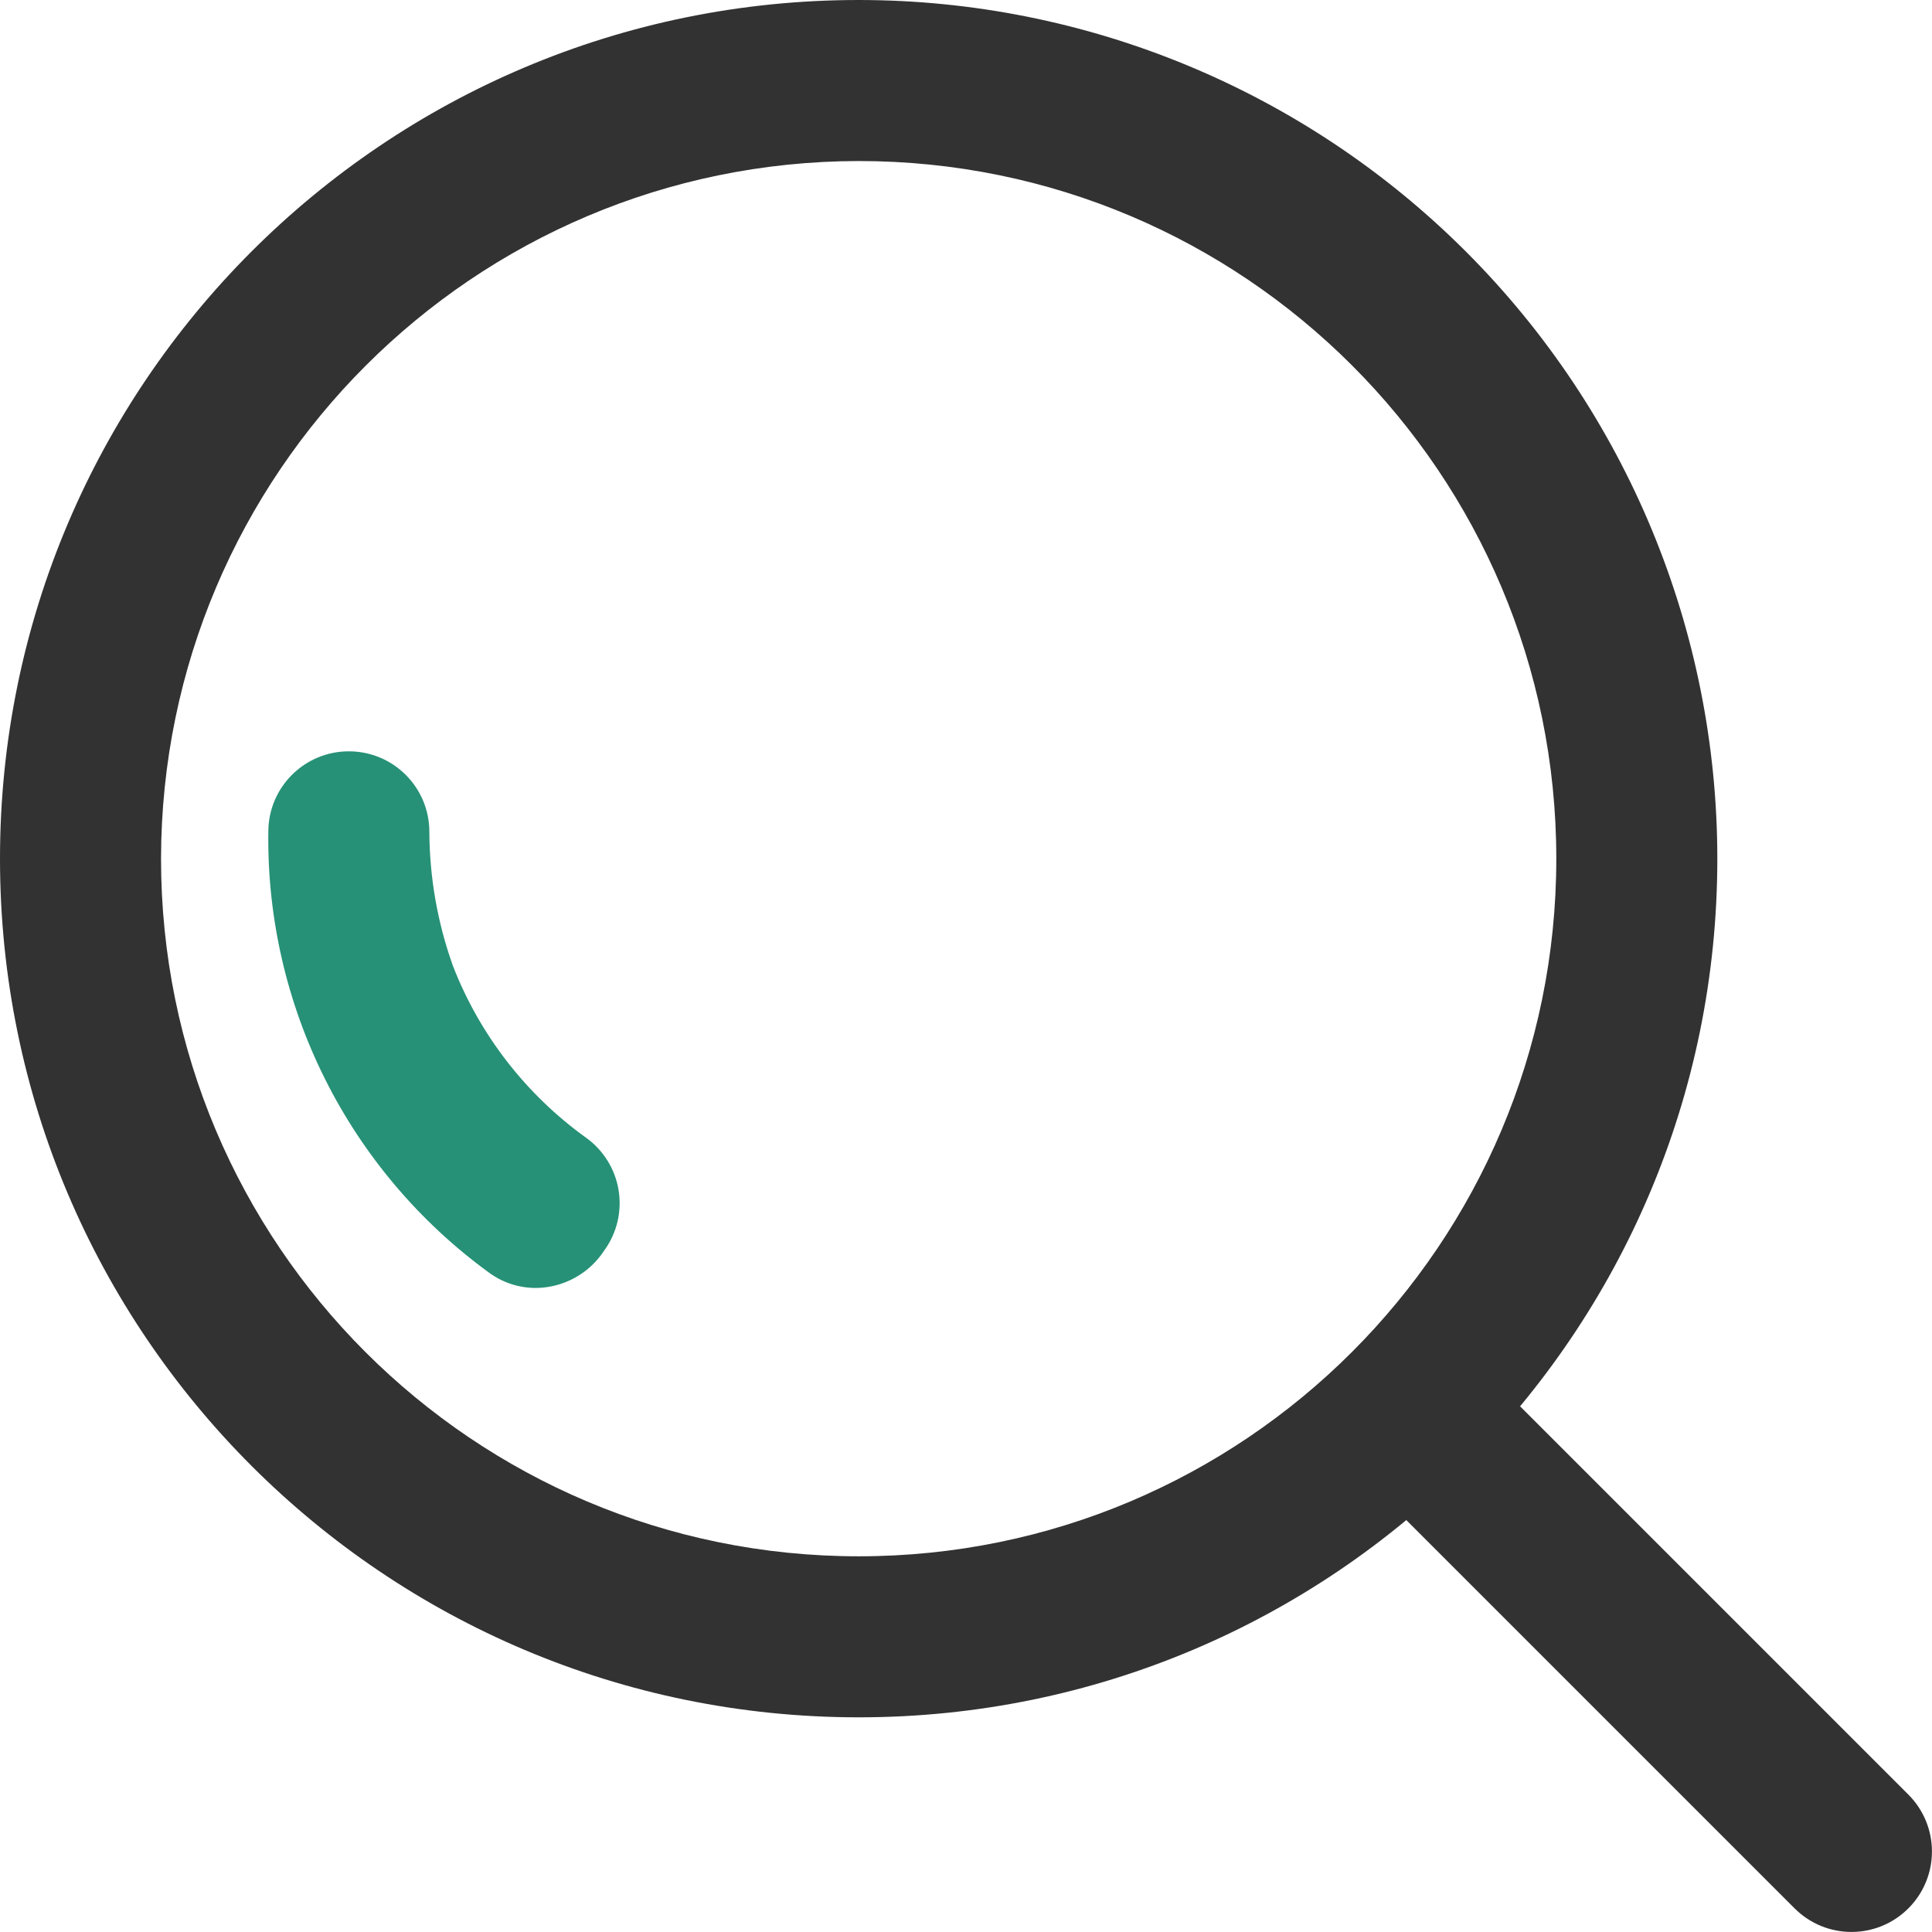 <?xml version="1.0" encoding="UTF-8"?>
<svg width="26px" height="26px" viewBox="0 0 26 26" version="1.1" xmlns="http://www.w3.org/2000/svg" xmlns:xlink="http://www.w3.org/1999/xlink">
    <!-- Generator: Sketch 63.1 (92452) - https://sketch.com -->
    <title>编组</title>
    <desc>Created with Sketch.</desc>
    <g id="页面-1" stroke="none" stroke-width="1" fill="none" fill-rule="evenodd">
        <g id="2" transform="translate(-1784, -47)" fill-rule="nonzero">
            <g id="编组" transform="translate(1784, 47)">
                <path d="M11.556,2.167 C16.741,2.167 20.944,6.37 20.944,11.556 C20.944,16.741 16.741,20.944 11.556,20.944 C6.37,20.944 2.167,16.741 2.167,11.556 C2.175,6.374 6.374,2.175 11.556,2.167 M11.556,0 C5.174,0 3.38541627e-08,5.174 3.38541627e-08,11.556 C3.38541627e-08,17.938 5.174,23.111 11.556,23.111 C17.938,23.111 23.111,17.938 23.111,11.556 C23.111,8.491 21.894,5.552 19.727,3.385 C17.559,1.217 14.62,0 11.556,0 L11.556,0 Z" id="形状" fill="#323232"></path>
                <path d="M7.222,17.333 C6.994,17.335 6.772,17.265 6.587,17.131 C4.69,15.753 3.58,13.539 3.611,11.194 C3.611,10.596 4.096,10.111 4.694,10.111 C5.293,10.111 5.778,10.596 5.778,11.194 C5.781,11.81 5.888,12.42 6.096,13 C6.456,13.927 7.079,14.73 7.887,15.311 C8.121,15.479 8.279,15.734 8.325,16.018 C8.371,16.303 8.302,16.594 8.132,16.828 C7.931,17.137 7.591,17.326 7.222,17.333 L7.222,17.333 Z" id="路径" fill="#269176"></path>
                <path d="M19.543,18.46 C19.256,18.459 18.98,18.573 18.778,18.778 C18.355,19.201 18.355,19.886 18.778,20.309 L24.151,25.682 C24.574,26.105 25.259,26.105 25.682,25.682 C26.105,25.259 26.105,24.574 25.682,24.151 L20.309,18.778 C20.107,18.573 19.831,18.459 19.543,18.46 L19.543,18.46 Z" id="路径" fill="#323232"></path>
            </g>
        </g>
    </g>
</svg>
